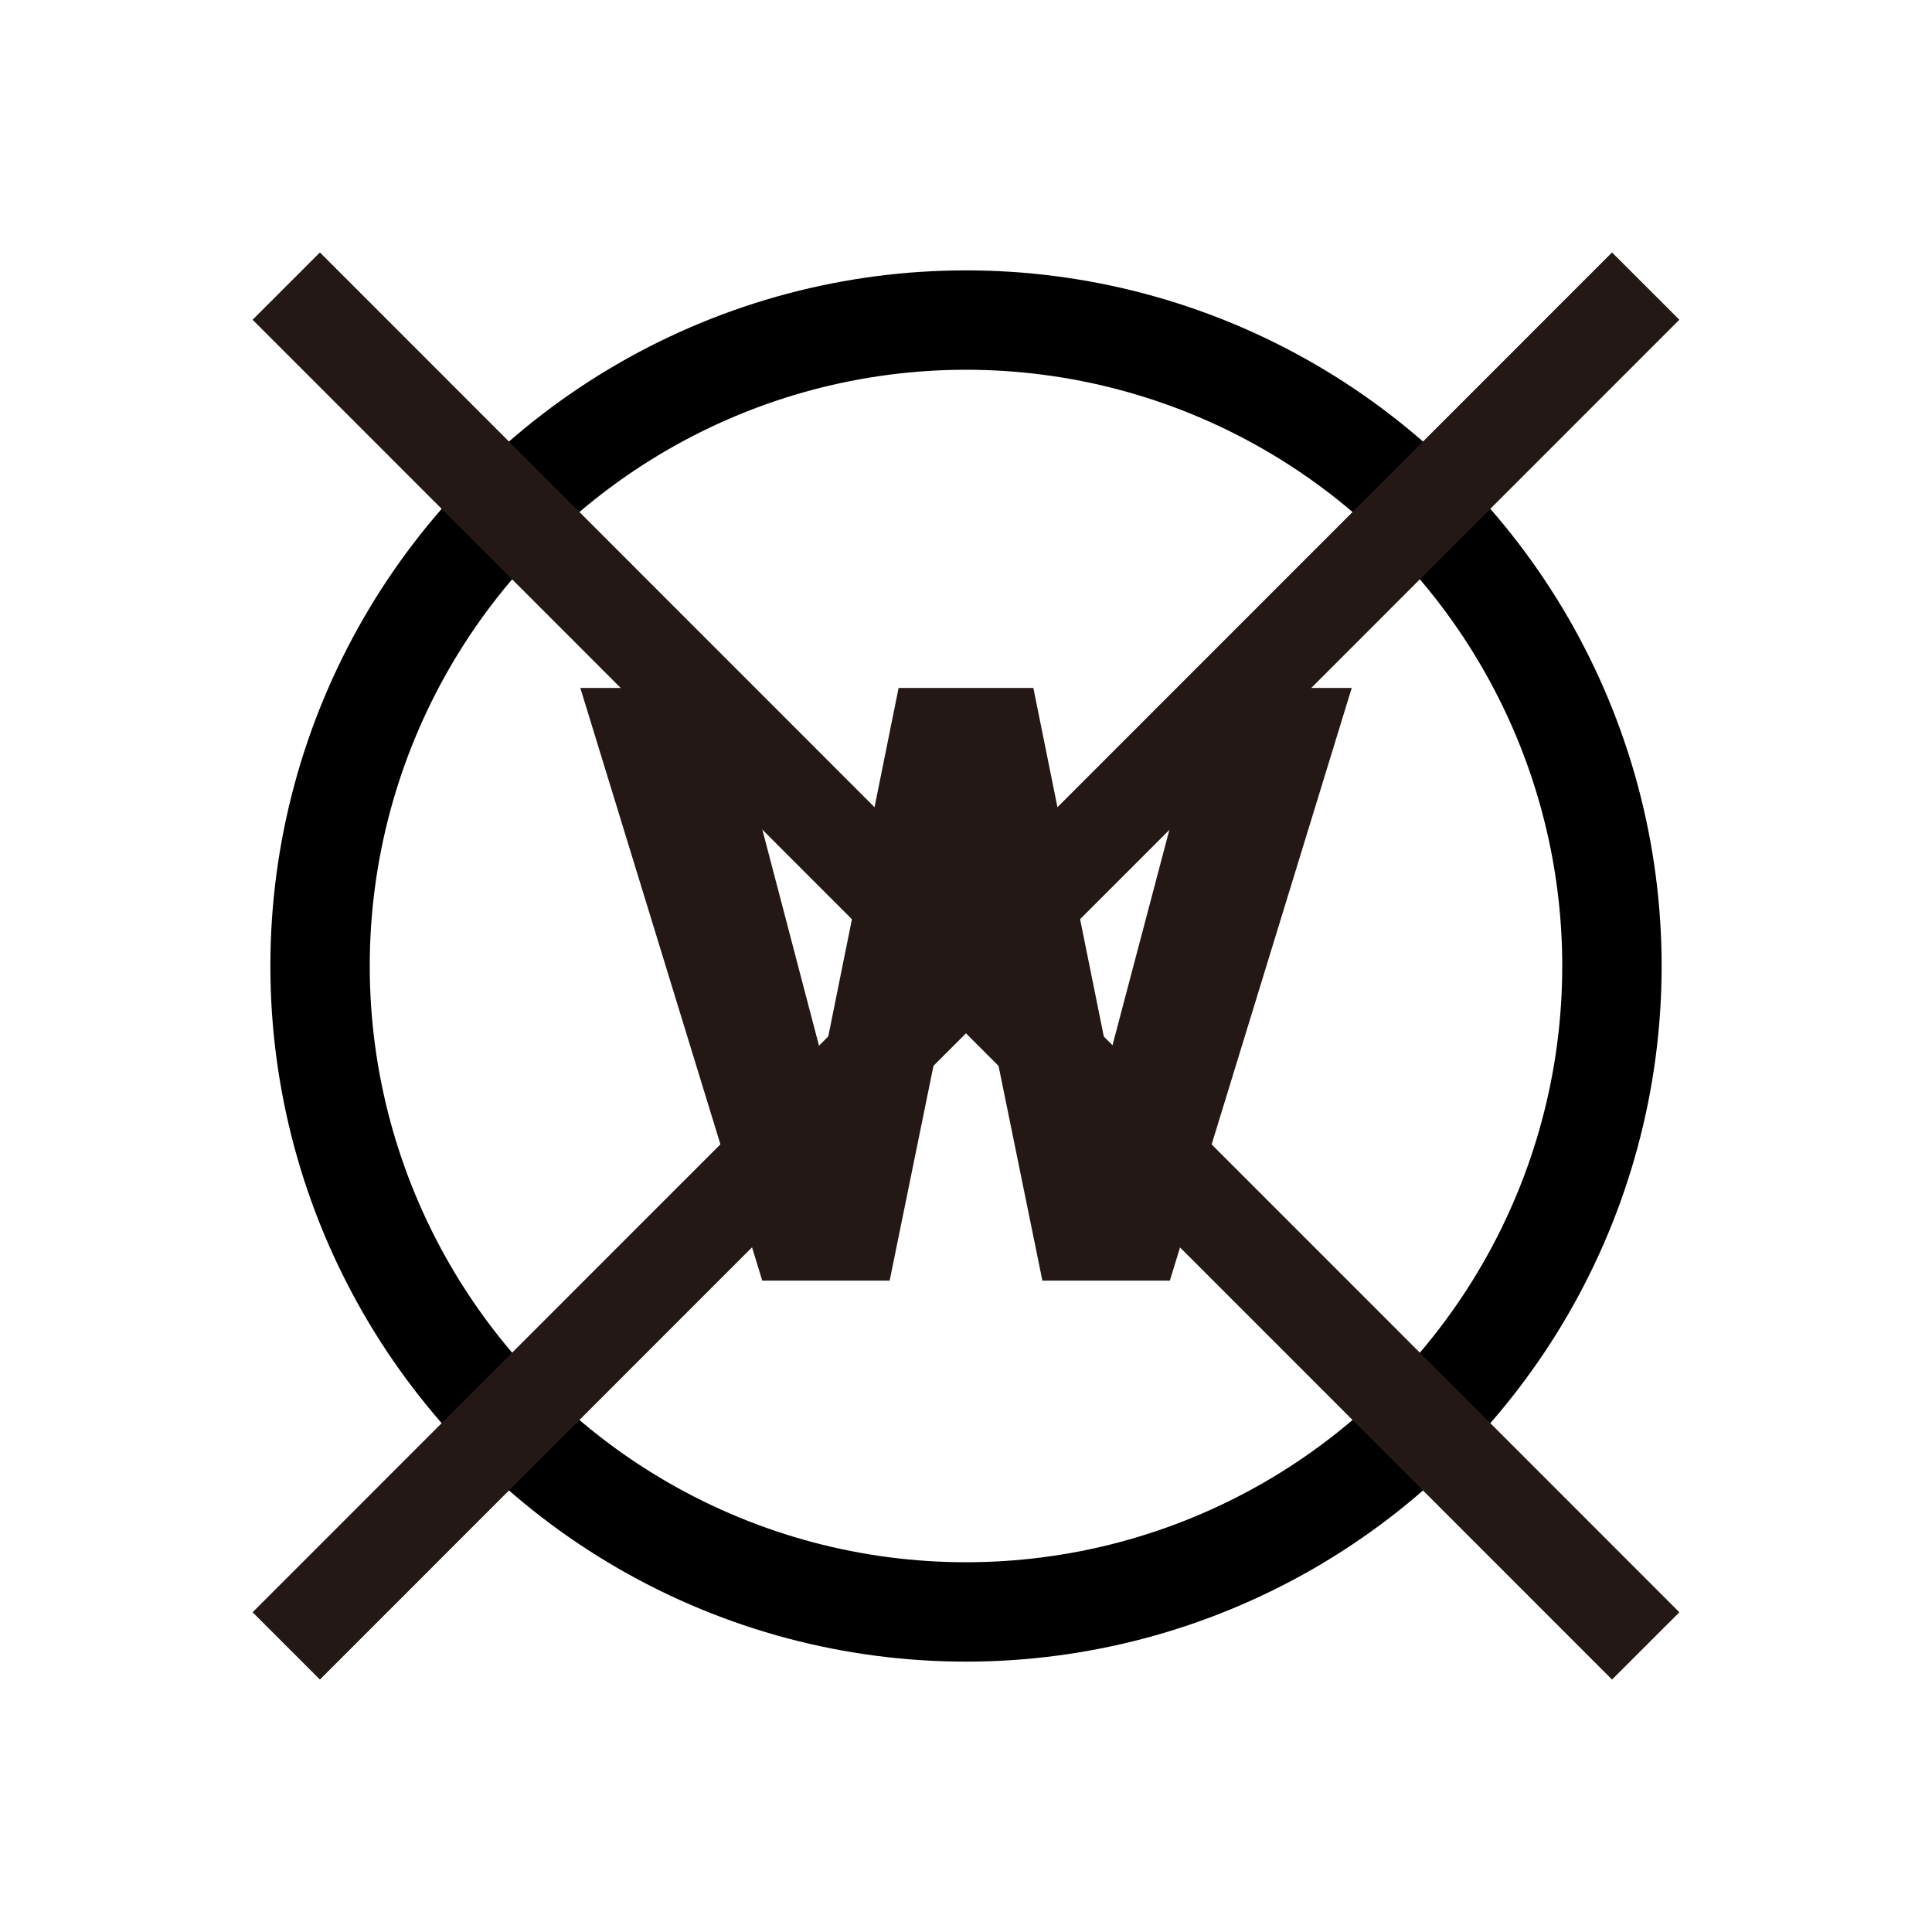 <?xml version="1.0" encoding="UTF-8"?>
<svg id="_レイヤー_1" data-name="レイヤー_1" xmlns="http://www.w3.org/2000/svg" version="1.1" viewBox="0 0 47.494 47.494">
  <!-- Generator: Adobe Illustrator 29.6.1, SVG Export Plug-In . SVG Version: 2.1.1 Build 9)  -->
  <defs>
    <style>
      .st0 {
        fill: #231815;
      }

      .st1 {
        stroke: #231815;
        stroke-width: 2.34px;
      }

      .st1, .st2 {
        fill: none;
        stroke-miterlimit: 10;
      }

      .st3 {
        fill: #fff;
      }

      .st2 {
        stroke: #000;
        stroke-width: 2.443px;
      }
    </style>
  </defs>
  <rect class="st3" width="47.494" height="47.494"/>
  <g>
    <g>
      <circle class="st2" cx="23.747" cy="23.747" r="15.879"/>
      <polygon class="st0" points="29.667 16.912 27.252 26.06 25.403 16.912 22.09 16.912 20.236 26.099 17.828 16.912 14.266 16.912 18.662 31.233 18.738 31.482 21.87 31.482 23.747 22.283 25.625 31.482 28.758 31.482 33.229 16.912 29.667 16.912"/>
    </g>
    <g>
      <line class="st1" x1="7.037" y1="7.033" x2="40.456" y2="40.461"/>
      <line class="st1" x1="40.456" y1="7.033" x2="7.037" y2="40.461"/>
    </g>
  </g>
</svg>